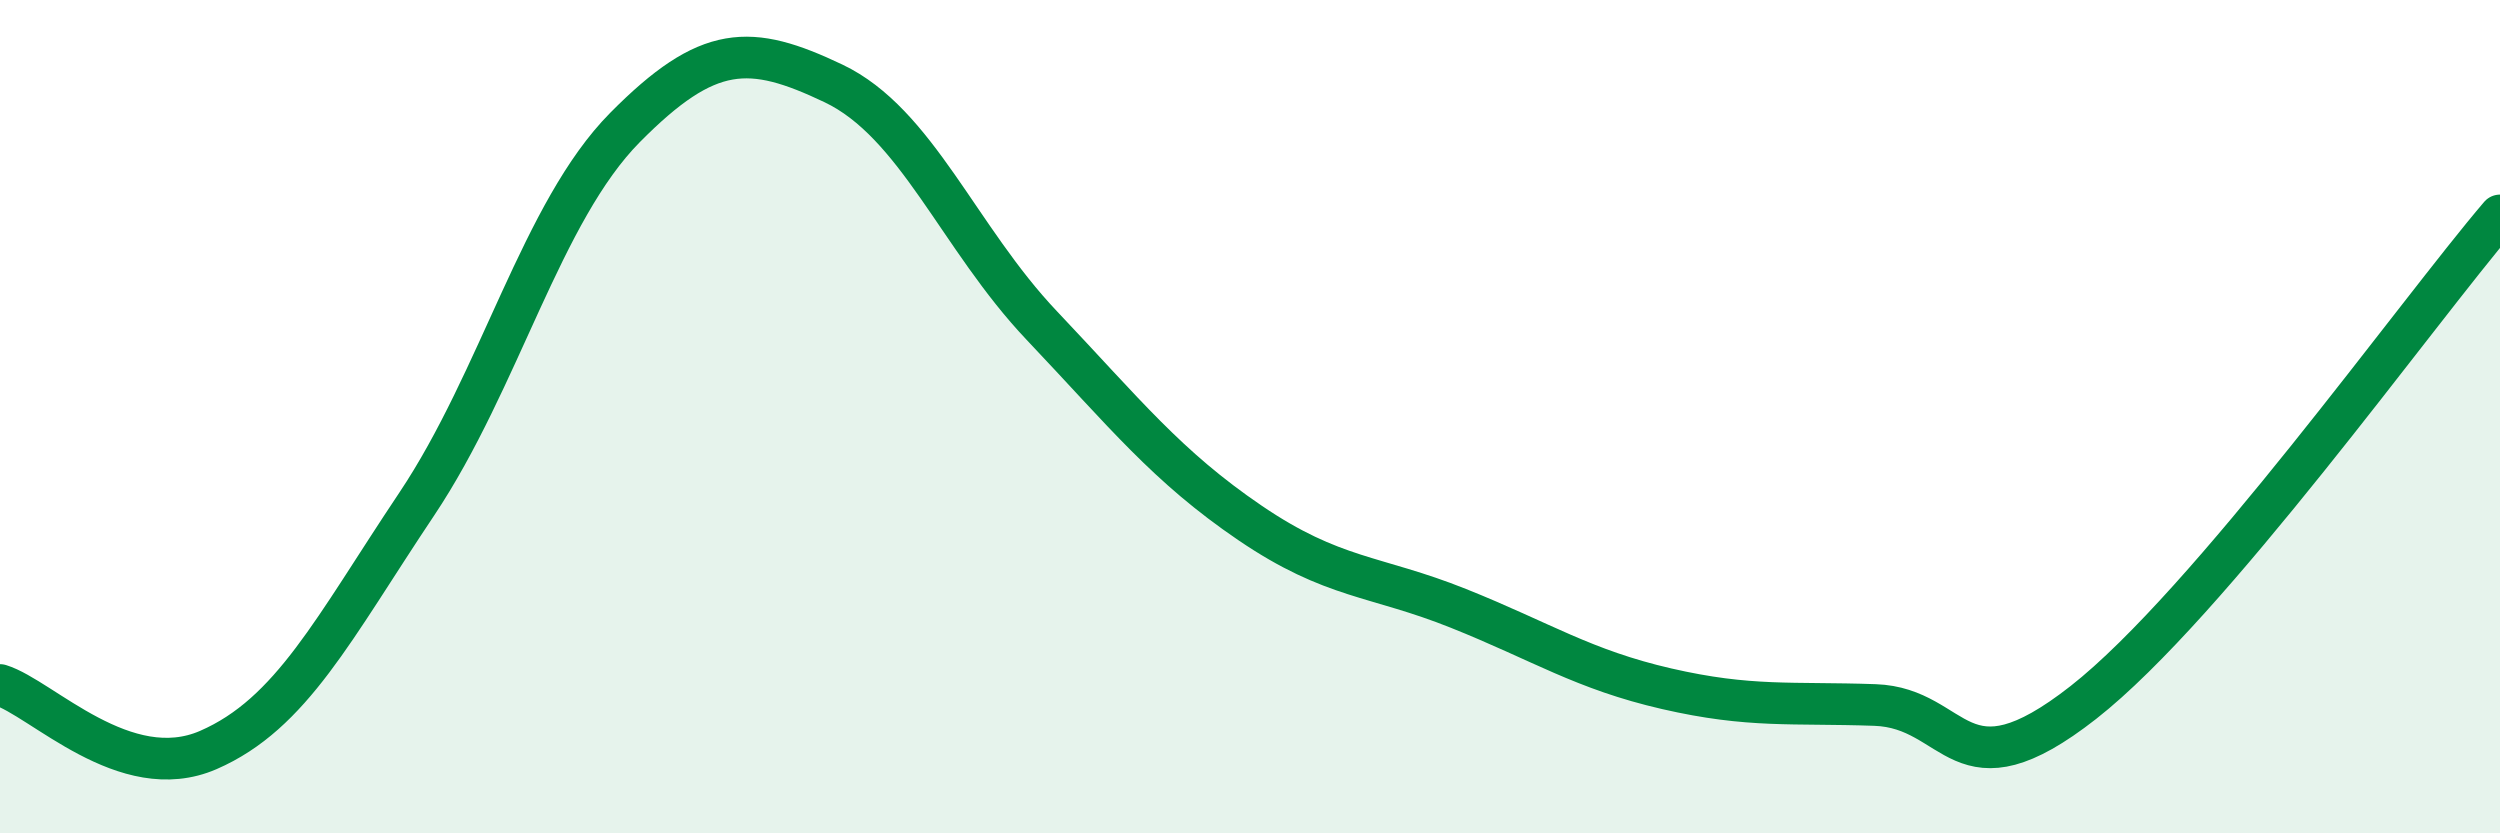 
    <svg width="60" height="20" viewBox="0 0 60 20" xmlns="http://www.w3.org/2000/svg">
      <path
        d="M 0,16.44 C 1,16.75 3,18.87 5,18 C 7,17.13 8,15.09 10,12.1 C 12,9.11 13,5.08 15,3.06 C 17,1.04 18,1.05 20,2 C 22,2.95 23,5.7 25,7.81 C 27,9.92 28,11.19 30,12.55 C 32,13.91 33,13.8 35,14.6 C 37,15.4 38,16.07 40,16.53 C 42,16.99 43,16.85 45,16.92 C 47,16.99 47,19.21 50,16.86 C 53,14.51 58,7.51 60,5.17L60 20L0 20Z"
        fill="#008740"
        opacity="0.1"
        stroke-linecap="round"
        stroke-linejoin="round"
      />
      <path
        d="M 0,16.44 C 1,16.75 3,18.87 5,18 C 7,17.13 8,15.09 10,12.1 C 12,9.11 13,5.08 15,3.06 C 17,1.04 18,1.05 20,2 C 22,2.95 23,5.7 25,7.81 C 27,9.92 28,11.19 30,12.55 C 32,13.91 33,13.8 35,14.6 C 37,15.4 38,16.07 40,16.53 C 42,16.99 43,16.85 45,16.92 C 47,16.99 47,19.21 50,16.86 C 53,14.51 58,7.51 60,5.17"
        stroke="#008740"
        stroke-width="1"
        fill="none"
        stroke-linecap="round"
        stroke-linejoin="round"
      />
    </svg>
  